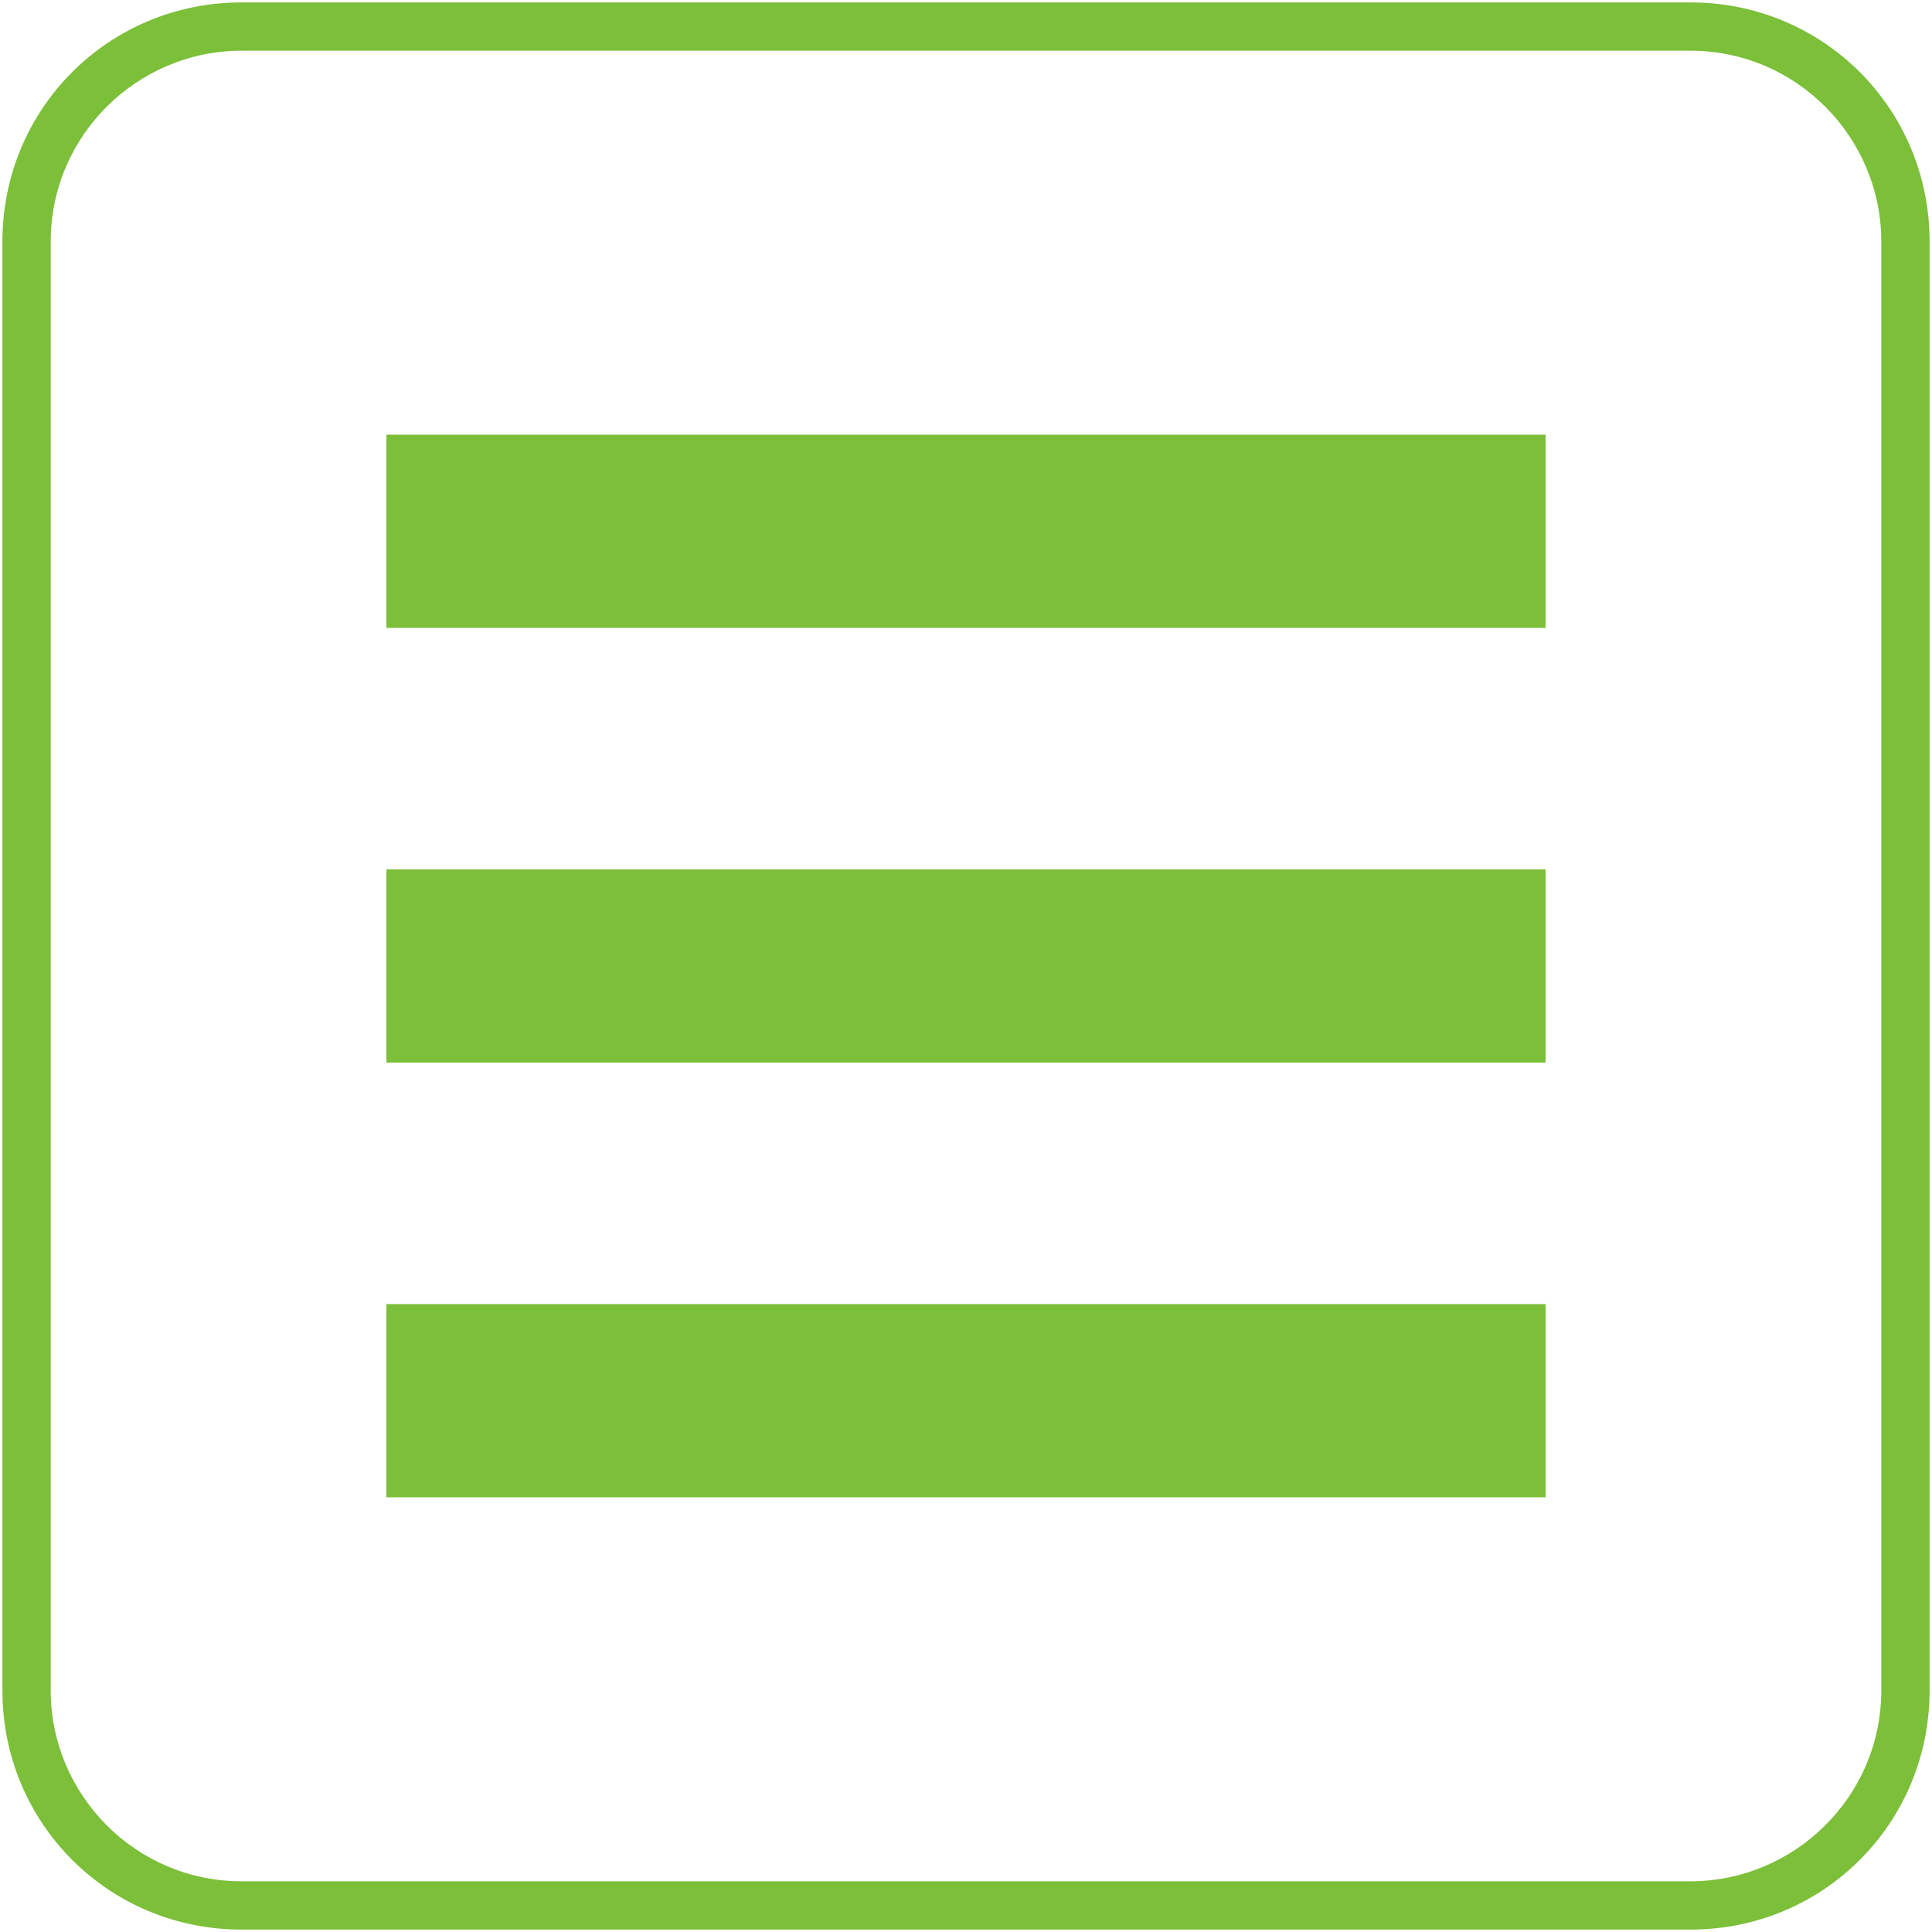 <?xml version="1.0" encoding="utf-8"?>
<!-- Generator: Adobe Illustrator 21.0.2, SVG Export Plug-In . SVG Version: 6.00 Build 0)  -->
<svg version="1.1" id="レイヤー_1" xmlns="http://www.w3.org/2000/svg" xmlns:xlink="http://www.w3.org/1999/xlink" x="0px"
	 y="0px" width="80px" height="80px" viewBox="0 0 80 80" style="enable-background:new 0 0 80 80;" xml:space="preserve">
<style type="text/css">
	.st0{fill:#7cbf39;}
</style>
<title>icon_menu</title>
<g>
	<g>
		<path class="st0" d="M70,2.1c4.4,0,7.9,3.6,7.9,7.9v60c0,4.4-3.6,7.9-7.9,7.9H10c-4.4,0-7.9-3.6-7.9-7.9V10c0-4.4,3.6-7.9,7.9-7.9
			H70 M70,0.1H10c-5.5,0-9.9,4.4-9.9,9.9v60c0,5.5,4.4,9.9,9.9,9.9h60c5.5,0,9.9-4.4,9.9-9.9V10C79.9,4.5,75.5,0.1,70,0.1L70,0.1z"
			/>
	</g>
	<path class="st0" d="M16,54h48v8H16V54z"/>
	<path class="st0" d="M16,36h48v8H16V36z"/>
	<path class="st0" d="M16,18h48v8H16V18z"/>
</g>
</svg>
